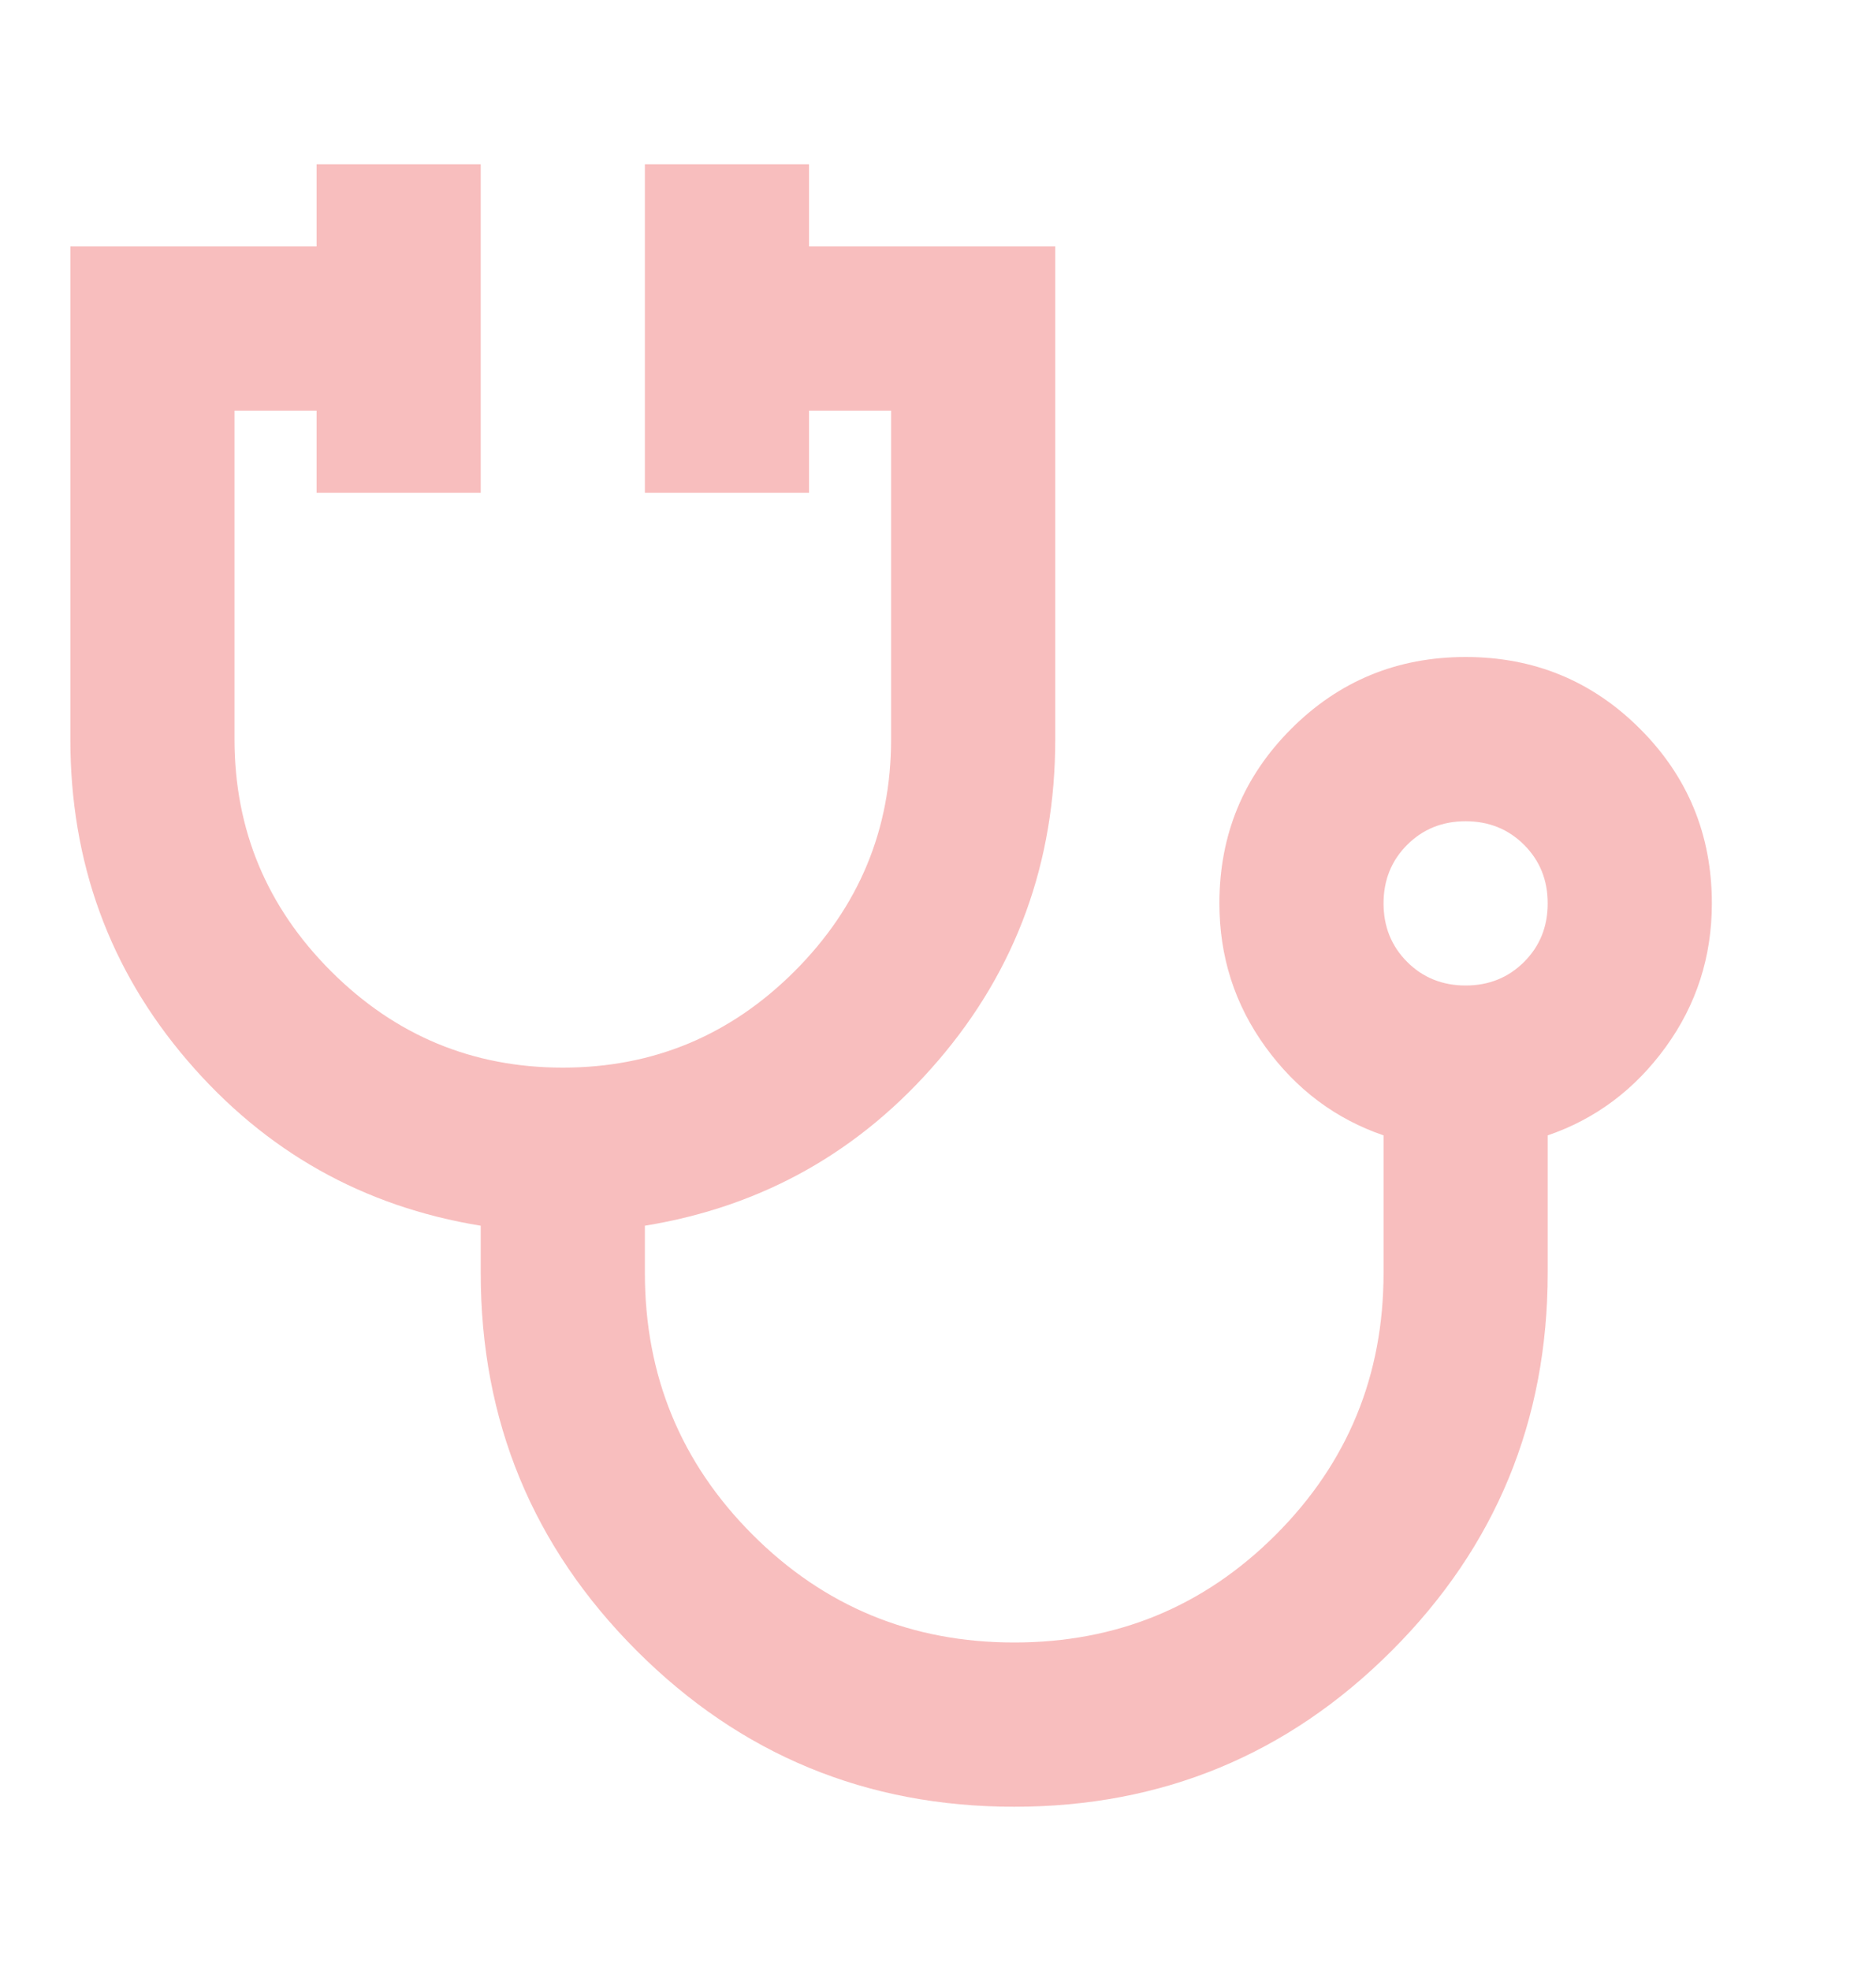 <svg width="40" height="42" viewBox="0 0 40 42" fill="none" xmlns="http://www.w3.org/2000/svg">
<path d="M21.625 38.5C18.475 38.5 15.792 37.392 13.575 35.175C11.358 32.958 10.25 30.275 10.25 27.125V26.119C7.742 25.71 5.656 24.537 3.994 22.597C2.331 20.657 1.5 18.375 1.5 15.75V5.25H6.75V3.5H10.25V10.5H6.75V8.75H5V15.75C5 17.675 5.685 19.323 7.056 20.694C8.427 22.065 10.075 22.75 12 22.75C13.925 22.75 15.573 22.065 16.944 20.694C18.315 19.323 19 17.675 19 15.75V8.75H17.25V10.5H13.75V3.5H17.25V5.25H22.5V15.75C22.5 18.375 21.669 20.657 20.006 22.597C18.344 24.537 16.258 25.71 13.75 26.119V27.125C13.75 29.312 14.516 31.172 16.047 32.703C17.578 34.234 19.438 35 21.625 35C23.812 35 25.672 34.234 27.203 32.703C28.734 31.172 29.5 29.312 29.5 27.125V24.194C28.479 23.844 27.641 23.217 26.984 22.312C26.328 21.408 26 20.387 26 19.25C26 17.792 26.51 16.552 27.531 15.531C28.552 14.51 29.792 14 31.25 14C32.708 14 33.948 14.51 34.969 15.531C35.99 16.552 36.5 17.792 36.5 19.25C36.5 20.387 36.172 21.408 35.516 22.312C34.859 23.217 34.021 23.844 33 24.194V27.125C33 30.275 31.892 32.958 29.675 35.175C27.458 37.392 24.775 38.5 21.625 38.5ZM31.25 21C31.746 21 32.161 20.832 32.497 20.497C32.832 20.162 33 19.746 33 19.25C33 18.754 32.832 18.338 32.497 18.003C32.161 17.668 31.746 17.5 31.25 17.5C30.754 17.5 30.338 17.668 30.003 18.003C29.668 18.338 29.5 18.754 29.5 19.25C29.5 19.746 29.668 20.162 30.003 20.497C30.338 20.832 30.754 21 31.25 21Z" fill="#F8BEBE"/>
</svg>
